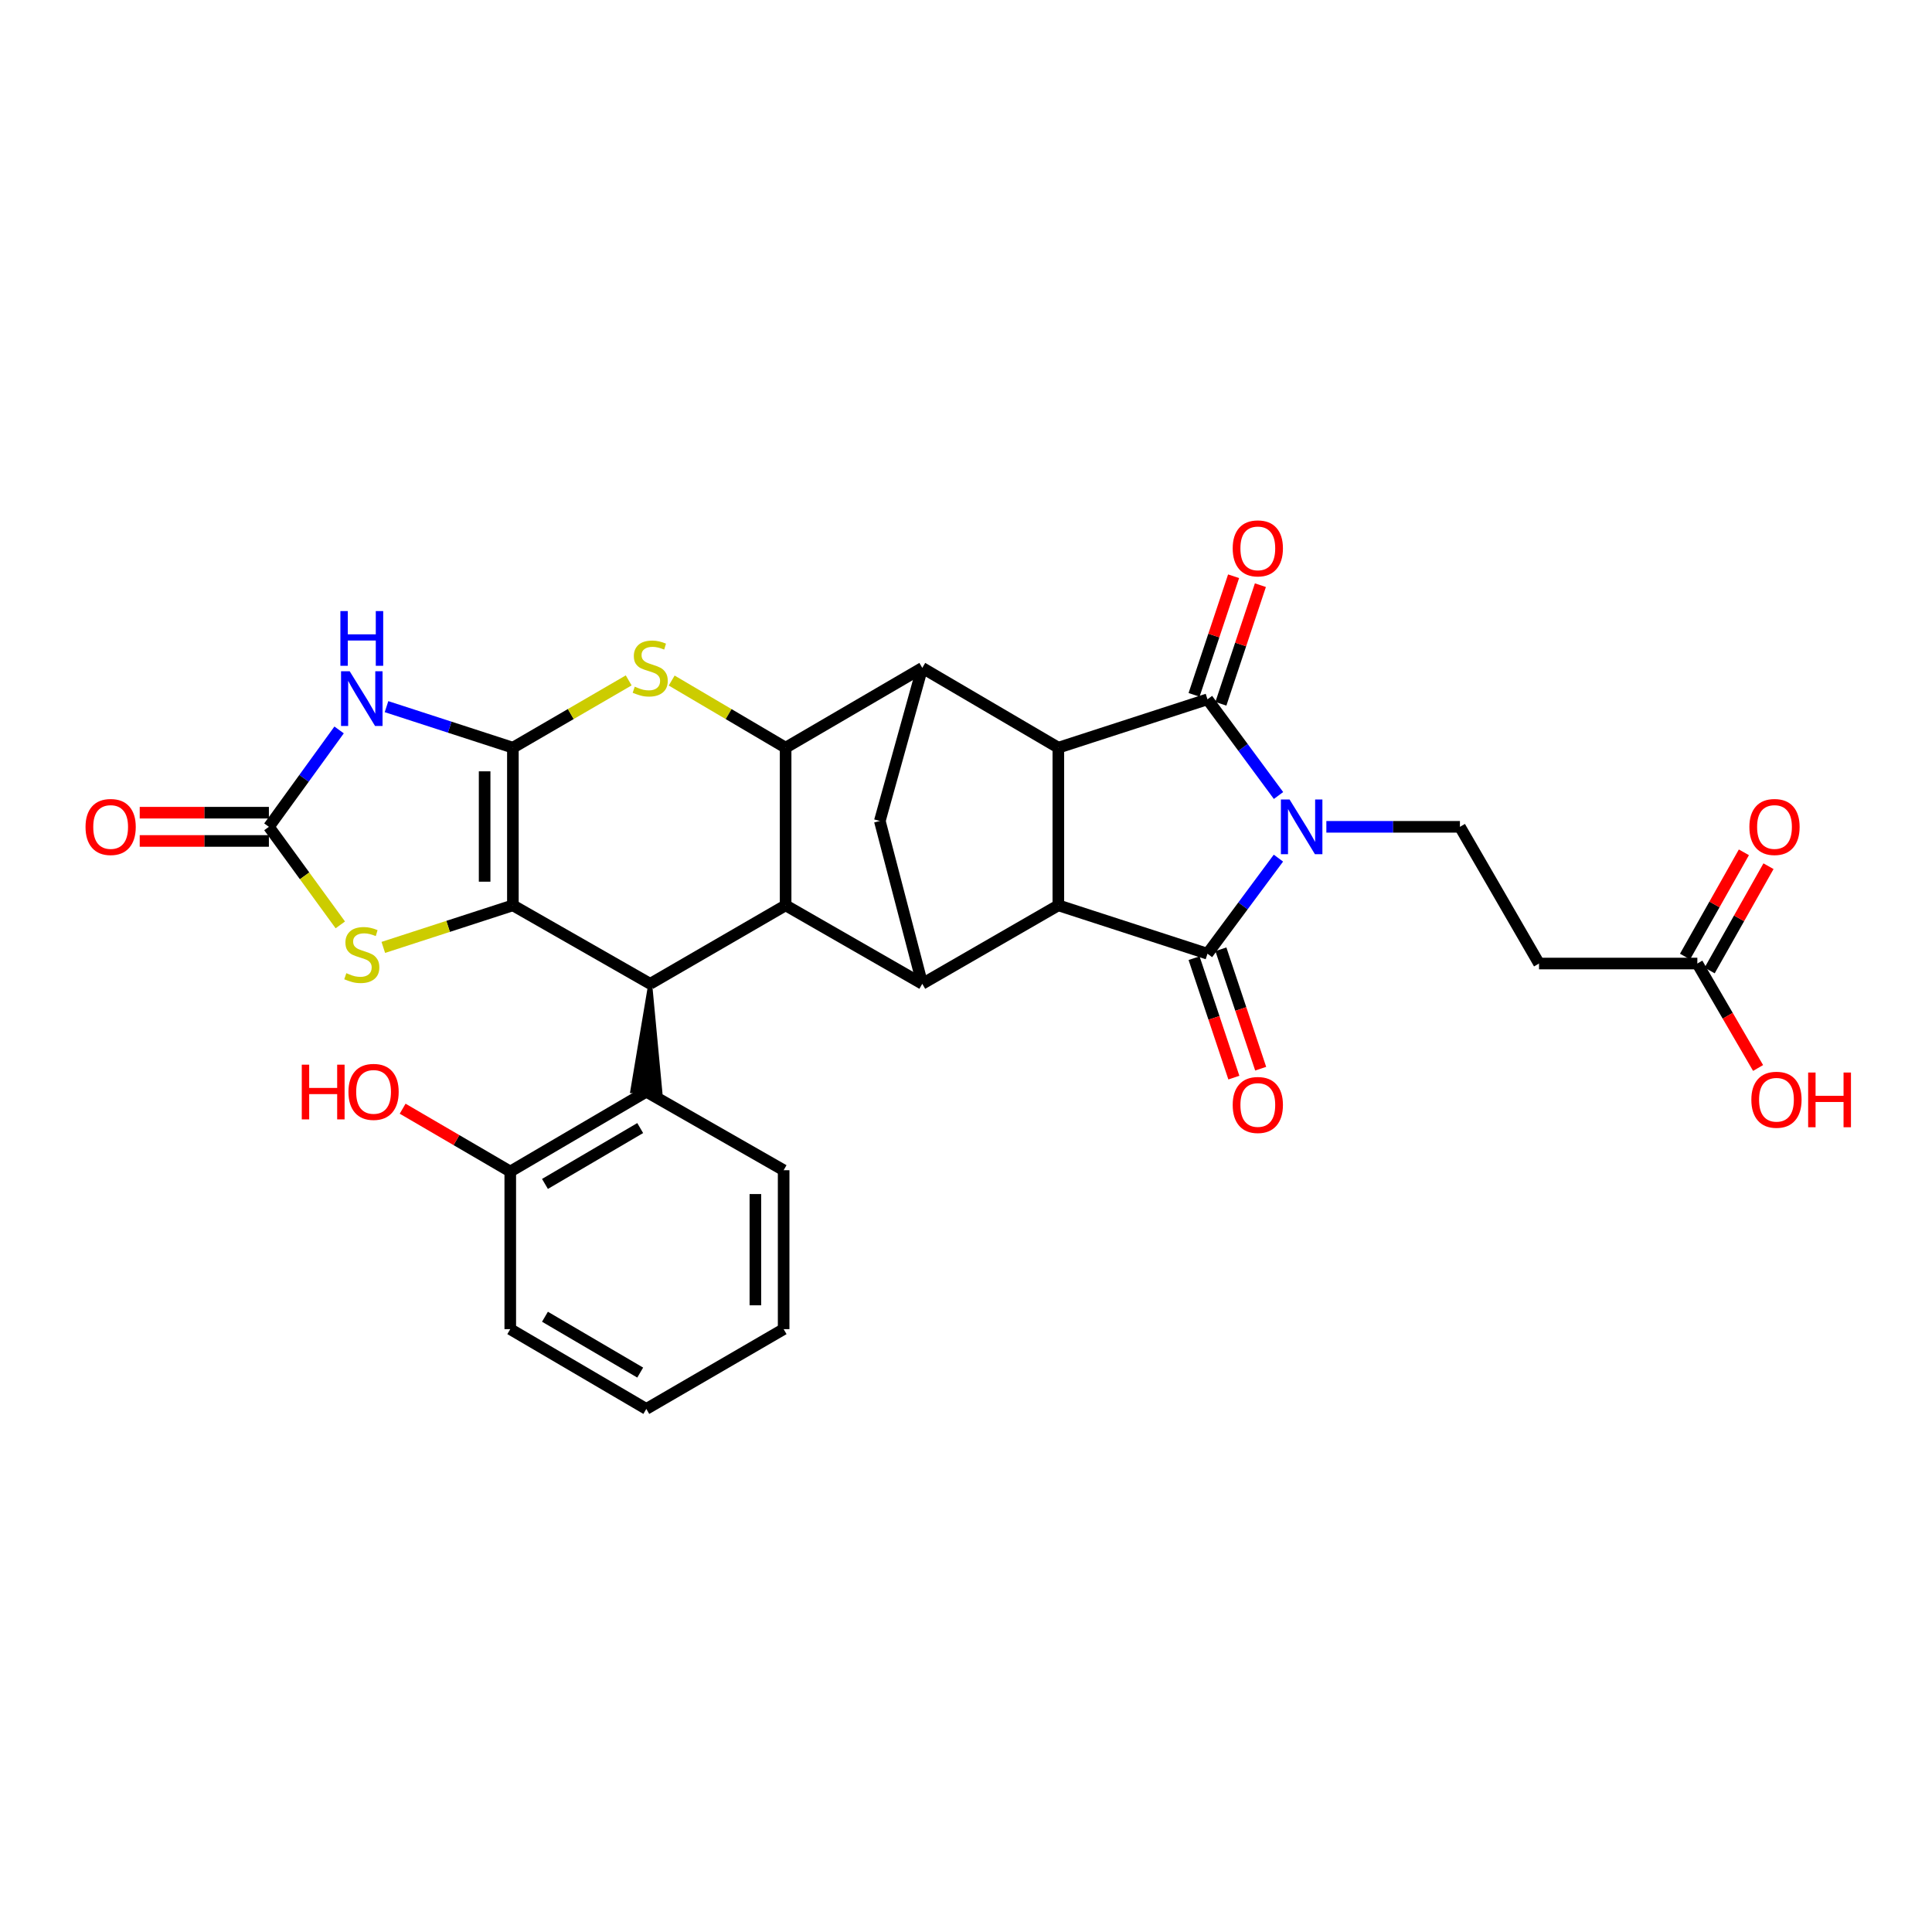 <?xml version='1.0' encoding='iso-8859-1'?>
<svg version='1.1' baseProfile='full'
              xmlns='http://www.w3.org/2000/svg'
                      xmlns:rdkit='http://www.rdkit.org/xml'
                      xmlns:xlink='http://www.w3.org/1999/xlink'
                  xml:space='preserve'
width='1000px' height='1000px' viewBox='0 0 1000 1000'>
<!-- END OF HEADER -->
<rect style='opacity:1.0;fill:#FFFFFF;stroke:none' width='1000' height='1000' x='0' y='0'> </rect>
<path class='bond-2' d='M 661.706,444.166 L 643.348,468.906' style='fill:none;fill-rule:evenodd;stroke:#0000FF;stroke-width:6px;stroke-linecap:butt;stroke-linejoin:miter;stroke-opacity:1' />
<path class='bond-2' d='M 643.348,468.906 L 624.991,493.645' style='fill:none;fill-rule:evenodd;stroke:#000000;stroke-width:6px;stroke-linecap:butt;stroke-linejoin:miter;stroke-opacity:1' />
<path class='bond-3' d='M 661.759,411.751 L 643.375,386.856' style='fill:none;fill-rule:evenodd;stroke:#0000FF;stroke-width:6px;stroke-linecap:butt;stroke-linejoin:miter;stroke-opacity:1' />
<path class='bond-3' d='M 643.375,386.856 L 624.991,361.962' style='fill:none;fill-rule:evenodd;stroke:#000000;stroke-width:6px;stroke-linecap:butt;stroke-linejoin:miter;stroke-opacity:1' />
<path class='bond-16' d='M 686.519,427.962 L 721.088,427.962' style='fill:none;fill-rule:evenodd;stroke:#0000FF;stroke-width:6px;stroke-linecap:butt;stroke-linejoin:miter;stroke-opacity:1' />
<path class='bond-16' d='M 721.088,427.962 L 755.658,427.962' style='fill:none;fill-rule:evenodd;stroke:#000000;stroke-width:6px;stroke-linecap:butt;stroke-linejoin:miter;stroke-opacity:1' />
<path class='bond-0' d='M 265.469,386.998 L 295.441,369.585' style='fill:none;fill-rule:evenodd;stroke:#000000;stroke-width:6px;stroke-linecap:butt;stroke-linejoin:miter;stroke-opacity:1' />
<path class='bond-0' d='M 295.441,369.585 L 325.413,352.171' style='fill:none;fill-rule:evenodd;stroke:#CCCC00;stroke-width:6px;stroke-linecap:butt;stroke-linejoin:miter;stroke-opacity:1' />
<path class='bond-6' d='M 265.469,386.998 L 232.764,376.379' style='fill:none;fill-rule:evenodd;stroke:#000000;stroke-width:6px;stroke-linecap:butt;stroke-linejoin:miter;stroke-opacity:1' />
<path class='bond-6' d='M 232.764,376.379 L 200.059,365.759' style='fill:none;fill-rule:evenodd;stroke:#0000FF;stroke-width:6px;stroke-linecap:butt;stroke-linejoin:miter;stroke-opacity:1' />
<path class='bond-34' d='M 265.469,386.998 L 265.469,468.6' style='fill:none;fill-rule:evenodd;stroke:#000000;stroke-width:6px;stroke-linecap:butt;stroke-linejoin:miter;stroke-opacity:1' />
<path class='bond-34' d='M 250.842,399.238 L 250.842,456.36' style='fill:none;fill-rule:evenodd;stroke:#000000;stroke-width:6px;stroke-linecap:butt;stroke-linejoin:miter;stroke-opacity:1' />
<path class='bond-1' d='M 265.469,468.6 L 336.548,509.214' style='fill:none;fill-rule:evenodd;stroke:#000000;stroke-width:6px;stroke-linecap:butt;stroke-linejoin:miter;stroke-opacity:1' />
<path class='bond-14' d='M 265.469,468.6 L 231.934,479.489' style='fill:none;fill-rule:evenodd;stroke:#000000;stroke-width:6px;stroke-linecap:butt;stroke-linejoin:miter;stroke-opacity:1' />
<path class='bond-14' d='M 231.934,479.489 L 198.399,490.378' style='fill:none;fill-rule:evenodd;stroke:#CCCC00;stroke-width:6px;stroke-linecap:butt;stroke-linejoin:miter;stroke-opacity:1' />
<path class='bond-4' d='M 624.991,493.645 L 547.793,468.6' style='fill:none;fill-rule:evenodd;stroke:#000000;stroke-width:6px;stroke-linecap:butt;stroke-linejoin:miter;stroke-opacity:1' />
<path class='bond-19' d='M 618.052,495.956 L 628.35,526.868' style='fill:none;fill-rule:evenodd;stroke:#000000;stroke-width:6px;stroke-linecap:butt;stroke-linejoin:miter;stroke-opacity:1' />
<path class='bond-19' d='M 628.35,526.868 L 638.647,557.781' style='fill:none;fill-rule:evenodd;stroke:#FF0000;stroke-width:6px;stroke-linecap:butt;stroke-linejoin:miter;stroke-opacity:1' />
<path class='bond-19' d='M 631.929,491.333 L 642.227,522.246' style='fill:none;fill-rule:evenodd;stroke:#000000;stroke-width:6px;stroke-linecap:butt;stroke-linejoin:miter;stroke-opacity:1' />
<path class='bond-19' d='M 642.227,522.246 L 652.525,553.158' style='fill:none;fill-rule:evenodd;stroke:#FF0000;stroke-width:6px;stroke-linecap:butt;stroke-linejoin:miter;stroke-opacity:1' />
<path class='bond-5' d='M 624.991,361.962 L 547.793,386.998' style='fill:none;fill-rule:evenodd;stroke:#000000;stroke-width:6px;stroke-linecap:butt;stroke-linejoin:miter;stroke-opacity:1' />
<path class='bond-20' d='M 631.929,364.273 L 642.154,333.581' style='fill:none;fill-rule:evenodd;stroke:#000000;stroke-width:6px;stroke-linecap:butt;stroke-linejoin:miter;stroke-opacity:1' />
<path class='bond-20' d='M 642.154,333.581 L 652.378,302.889' style='fill:none;fill-rule:evenodd;stroke:#FF0000;stroke-width:6px;stroke-linecap:butt;stroke-linejoin:miter;stroke-opacity:1' />
<path class='bond-20' d='M 618.052,359.65 L 628.276,328.958' style='fill:none;fill-rule:evenodd;stroke:#000000;stroke-width:6px;stroke-linecap:butt;stroke-linejoin:miter;stroke-opacity:1' />
<path class='bond-20' d='M 628.276,328.958 L 638.501,298.266' style='fill:none;fill-rule:evenodd;stroke:#FF0000;stroke-width:6px;stroke-linecap:butt;stroke-linejoin:miter;stroke-opacity:1' />
<path class='bond-12' d='M 547.793,468.6 L 477.373,509.214' style='fill:none;fill-rule:evenodd;stroke:#000000;stroke-width:6px;stroke-linecap:butt;stroke-linejoin:miter;stroke-opacity:1' />
<path class='bond-31' d='M 547.793,468.6 L 547.793,386.998' style='fill:none;fill-rule:evenodd;stroke:#000000;stroke-width:6px;stroke-linecap:butt;stroke-linejoin:miter;stroke-opacity:1' />
<path class='bond-11' d='M 547.793,386.998 L 477.373,345.702' style='fill:none;fill-rule:evenodd;stroke:#000000;stroke-width:6px;stroke-linecap:butt;stroke-linejoin:miter;stroke-opacity:1' />
<path class='bond-13' d='M 175.519,377.813 L 157.351,402.887' style='fill:none;fill-rule:evenodd;stroke:#0000FF;stroke-width:6px;stroke-linecap:butt;stroke-linejoin:miter;stroke-opacity:1' />
<path class='bond-13' d='M 157.351,402.887 L 139.182,427.962' style='fill:none;fill-rule:evenodd;stroke:#000000;stroke-width:6px;stroke-linecap:butt;stroke-linejoin:miter;stroke-opacity:1' />
<path class='bond-7' d='M 347.662,352.25 L 377.148,369.624' style='fill:none;fill-rule:evenodd;stroke:#CCCC00;stroke-width:6px;stroke-linecap:butt;stroke-linejoin:miter;stroke-opacity:1' />
<path class='bond-7' d='M 377.148,369.624 L 406.635,386.998' style='fill:none;fill-rule:evenodd;stroke:#000000;stroke-width:6px;stroke-linecap:butt;stroke-linejoin:miter;stroke-opacity:1' />
<path class='bond-8' d='M 406.635,386.998 L 477.373,345.702' style='fill:none;fill-rule:evenodd;stroke:#000000;stroke-width:6px;stroke-linecap:butt;stroke-linejoin:miter;stroke-opacity:1' />
<path class='bond-33' d='M 406.635,386.998 L 406.635,468.6' style='fill:none;fill-rule:evenodd;stroke:#000000;stroke-width:6px;stroke-linecap:butt;stroke-linejoin:miter;stroke-opacity:1' />
<path class='bond-9' d='M 406.635,468.6 L 477.373,509.214' style='fill:none;fill-rule:evenodd;stroke:#000000;stroke-width:6px;stroke-linecap:butt;stroke-linejoin:miter;stroke-opacity:1' />
<path class='bond-10' d='M 406.635,468.6 L 336.548,509.214' style='fill:none;fill-rule:evenodd;stroke:#000000;stroke-width:6px;stroke-linecap:butt;stroke-linejoin:miter;stroke-opacity:1' />
<path class='bond-17' d='M 336.548,509.214 L 327.224,564.809 L 341.841,565.336 Z' style='fill:#000000;fill-rule:evenodd;fill-opacity:1;stroke:#000000;stroke-width:2px;stroke-linecap:butt;stroke-linejoin:miter;stroke-opacity:1;' />
<path class='bond-15' d='M 477.373,345.702 L 455.392,424.931' style='fill:none;fill-rule:evenodd;stroke:#000000;stroke-width:6px;stroke-linecap:butt;stroke-linejoin:miter;stroke-opacity:1' />
<path class='bond-32' d='M 477.373,509.214 L 455.392,424.931' style='fill:none;fill-rule:evenodd;stroke:#000000;stroke-width:6px;stroke-linecap:butt;stroke-linejoin:miter;stroke-opacity:1' />
<path class='bond-22' d='M 139.182,420.648 L 105.75,420.648' style='fill:none;fill-rule:evenodd;stroke:#000000;stroke-width:6px;stroke-linecap:butt;stroke-linejoin:miter;stroke-opacity:1' />
<path class='bond-22' d='M 105.75,420.648 L 72.319,420.648' style='fill:none;fill-rule:evenodd;stroke:#FF0000;stroke-width:6px;stroke-linecap:butt;stroke-linejoin:miter;stroke-opacity:1' />
<path class='bond-22' d='M 139.182,435.275 L 105.75,435.275' style='fill:none;fill-rule:evenodd;stroke:#000000;stroke-width:6px;stroke-linecap:butt;stroke-linejoin:miter;stroke-opacity:1' />
<path class='bond-22' d='M 105.75,435.275 L 72.319,435.275' style='fill:none;fill-rule:evenodd;stroke:#FF0000;stroke-width:6px;stroke-linecap:butt;stroke-linejoin:miter;stroke-opacity:1' />
<path class='bond-35' d='M 139.182,427.962 L 157.662,453.341' style='fill:none;fill-rule:evenodd;stroke:#000000;stroke-width:6px;stroke-linecap:butt;stroke-linejoin:miter;stroke-opacity:1' />
<path class='bond-35' d='M 157.662,453.341 L 176.142,478.72' style='fill:none;fill-rule:evenodd;stroke:#CCCC00;stroke-width:6px;stroke-linecap:butt;stroke-linejoin:miter;stroke-opacity:1' />
<path class='bond-18' d='M 755.658,427.962 L 796.597,498.723' style='fill:none;fill-rule:evenodd;stroke:#000000;stroke-width:6px;stroke-linecap:butt;stroke-linejoin:miter;stroke-opacity:1' />
<path class='bond-23' d='M 334.533,565.073 L 264.112,606.378' style='fill:none;fill-rule:evenodd;stroke:#000000;stroke-width:6px;stroke-linecap:butt;stroke-linejoin:miter;stroke-opacity:1' />
<path class='bond-23' d='M 331.37,583.885 L 282.075,612.799' style='fill:none;fill-rule:evenodd;stroke:#000000;stroke-width:6px;stroke-linecap:butt;stroke-linejoin:miter;stroke-opacity:1' />
<path class='bond-27' d='M 334.533,565.073 L 405.611,605.703' style='fill:none;fill-rule:evenodd;stroke:#000000;stroke-width:6px;stroke-linecap:butt;stroke-linejoin:miter;stroke-opacity:1' />
<path class='bond-21' d='M 796.597,498.723 L 878.54,498.723' style='fill:none;fill-rule:evenodd;stroke:#000000;stroke-width:6px;stroke-linecap:butt;stroke-linejoin:miter;stroke-opacity:1' />
<path class='bond-24' d='M 884.909,502.318 L 900.14,475.333' style='fill:none;fill-rule:evenodd;stroke:#000000;stroke-width:6px;stroke-linecap:butt;stroke-linejoin:miter;stroke-opacity:1' />
<path class='bond-24' d='M 900.14,475.333 L 915.371,448.348' style='fill:none;fill-rule:evenodd;stroke:#FF0000;stroke-width:6px;stroke-linecap:butt;stroke-linejoin:miter;stroke-opacity:1' />
<path class='bond-24' d='M 872.171,495.129 L 887.402,468.143' style='fill:none;fill-rule:evenodd;stroke:#000000;stroke-width:6px;stroke-linecap:butt;stroke-linejoin:miter;stroke-opacity:1' />
<path class='bond-24' d='M 887.402,468.143 L 902.633,441.158' style='fill:none;fill-rule:evenodd;stroke:#FF0000;stroke-width:6px;stroke-linecap:butt;stroke-linejoin:miter;stroke-opacity:1' />
<path class='bond-25' d='M 878.54,498.723 L 894.261,525.755' style='fill:none;fill-rule:evenodd;stroke:#000000;stroke-width:6px;stroke-linecap:butt;stroke-linejoin:miter;stroke-opacity:1' />
<path class='bond-25' d='M 894.261,525.755 L 909.983,552.787' style='fill:none;fill-rule:evenodd;stroke:#FF0000;stroke-width:6px;stroke-linecap:butt;stroke-linejoin:miter;stroke-opacity:1' />
<path class='bond-26' d='M 264.112,606.378 L 236.259,590.118' style='fill:none;fill-rule:evenodd;stroke:#000000;stroke-width:6px;stroke-linecap:butt;stroke-linejoin:miter;stroke-opacity:1' />
<path class='bond-26' d='M 236.259,590.118 L 208.407,573.858' style='fill:none;fill-rule:evenodd;stroke:#FF0000;stroke-width:6px;stroke-linecap:butt;stroke-linejoin:miter;stroke-opacity:1' />
<path class='bond-28' d='M 264.112,606.378 L 264.112,687.963' style='fill:none;fill-rule:evenodd;stroke:#000000;stroke-width:6px;stroke-linecap:butt;stroke-linejoin:miter;stroke-opacity:1' />
<path class='bond-29' d='M 405.611,605.703 L 405.611,687.963' style='fill:none;fill-rule:evenodd;stroke:#000000;stroke-width:6px;stroke-linecap:butt;stroke-linejoin:miter;stroke-opacity:1' />
<path class='bond-29' d='M 390.984,618.042 L 390.984,675.624' style='fill:none;fill-rule:evenodd;stroke:#000000;stroke-width:6px;stroke-linecap:butt;stroke-linejoin:miter;stroke-opacity:1' />
<path class='bond-36' d='M 264.112,687.963 L 334.533,729.26' style='fill:none;fill-rule:evenodd;stroke:#000000;stroke-width:6px;stroke-linecap:butt;stroke-linejoin:miter;stroke-opacity:1' />
<path class='bond-36' d='M 282.074,681.54 L 331.369,710.448' style='fill:none;fill-rule:evenodd;stroke:#000000;stroke-width:6px;stroke-linecap:butt;stroke-linejoin:miter;stroke-opacity:1' />
<path class='bond-30' d='M 405.611,687.963 L 334.533,729.26' style='fill:none;fill-rule:evenodd;stroke:#000000;stroke-width:6px;stroke-linecap:butt;stroke-linejoin:miter;stroke-opacity:1' />
<path  class='atom-0' d='M 667.471 413.802
L 676.751 428.802
Q 677.671 430.282, 679.151 432.962
Q 680.631 435.642, 680.711 435.802
L 680.711 413.802
L 684.471 413.802
L 684.471 442.122
L 680.591 442.122
L 670.631 425.722
Q 669.471 423.802, 668.231 421.602
Q 667.031 419.402, 666.671 418.722
L 666.671 442.122
L 662.991 442.122
L 662.991 413.802
L 667.471 413.802
' fill='#0000FF'/>
<path  class='atom-7' d='M 181.004 347.444
L 190.284 362.444
Q 191.204 363.924, 192.684 366.604
Q 194.164 369.284, 194.244 369.444
L 194.244 347.444
L 198.004 347.444
L 198.004 375.764
L 194.124 375.764
L 184.164 359.364
Q 183.004 357.444, 181.764 355.244
Q 180.564 353.044, 180.204 352.364
L 180.204 375.764
L 176.524 375.764
L 176.524 347.444
L 181.004 347.444
' fill='#0000FF'/>
<path  class='atom-7' d='M 176.184 316.292
L 180.024 316.292
L 180.024 328.332
L 194.504 328.332
L 194.504 316.292
L 198.344 316.292
L 198.344 344.612
L 194.504 344.612
L 194.504 331.532
L 180.024 331.532
L 180.024 344.612
L 176.184 344.612
L 176.184 316.292
' fill='#0000FF'/>
<path  class='atom-8' d='M 328.548 355.422
Q 328.868 355.542, 330.188 356.102
Q 331.508 356.662, 332.948 357.022
Q 334.428 357.342, 335.868 357.342
Q 338.548 357.342, 340.108 356.062
Q 341.668 354.742, 341.668 352.462
Q 341.668 350.902, 340.868 349.942
Q 340.108 348.982, 338.908 348.462
Q 337.708 347.942, 335.708 347.342
Q 333.188 346.582, 331.668 345.862
Q 330.188 345.142, 329.108 343.622
Q 328.068 342.102, 328.068 339.542
Q 328.068 335.982, 330.468 333.782
Q 332.908 331.582, 337.708 331.582
Q 340.988 331.582, 344.708 333.142
L 343.788 336.222
Q 340.388 334.822, 337.828 334.822
Q 335.068 334.822, 333.548 335.982
Q 332.028 337.102, 332.068 339.062
Q 332.068 340.582, 332.828 341.502
Q 333.628 342.422, 334.748 342.942
Q 335.908 343.462, 337.828 344.062
Q 340.388 344.862, 341.908 345.662
Q 343.428 346.462, 344.508 348.102
Q 345.628 349.702, 345.628 352.462
Q 345.628 356.382, 342.988 358.502
Q 340.388 360.582, 336.028 360.582
Q 333.508 360.582, 331.588 360.022
Q 329.708 359.502, 327.468 358.582
L 328.548 355.422
' fill='#CCCC00'/>
<path  class='atom-15' d='M 179.264 503.714
Q 179.584 503.834, 180.904 504.394
Q 182.224 504.954, 183.664 505.314
Q 185.144 505.634, 186.584 505.634
Q 189.264 505.634, 190.824 504.354
Q 192.384 503.034, 192.384 500.754
Q 192.384 499.194, 191.584 498.234
Q 190.824 497.274, 189.624 496.754
Q 188.424 496.234, 186.424 495.634
Q 183.904 494.874, 182.384 494.154
Q 180.904 493.434, 179.824 491.914
Q 178.784 490.394, 178.784 487.834
Q 178.784 484.274, 181.184 482.074
Q 183.624 479.874, 188.424 479.874
Q 191.704 479.874, 195.424 481.434
L 194.504 484.514
Q 191.104 483.114, 188.544 483.114
Q 185.784 483.114, 184.264 484.274
Q 182.744 485.394, 182.784 487.354
Q 182.784 488.874, 183.544 489.794
Q 184.344 490.714, 185.464 491.234
Q 186.624 491.754, 188.544 492.354
Q 191.104 493.154, 192.624 493.954
Q 194.144 494.754, 195.224 496.394
Q 196.344 497.994, 196.344 500.754
Q 196.344 504.674, 193.704 506.794
Q 191.104 508.874, 186.744 508.874
Q 184.224 508.874, 182.304 508.314
Q 180.424 507.794, 178.184 506.874
L 179.264 503.714
' fill='#CCCC00'/>
<path  class='atom-20' d='M 638.043 571.93
Q 638.043 565.13, 641.403 561.33
Q 644.763 557.53, 651.043 557.53
Q 657.323 557.53, 660.683 561.33
Q 664.043 565.13, 664.043 571.93
Q 664.043 578.81, 660.643 582.73
Q 657.243 586.61, 651.043 586.61
Q 644.803 586.61, 641.403 582.73
Q 638.043 578.85, 638.043 571.93
M 651.043 583.41
Q 655.363 583.41, 657.683 580.53
Q 660.043 577.61, 660.043 571.93
Q 660.043 566.37, 657.683 563.57
Q 655.363 560.73, 651.043 560.73
Q 646.723 560.73, 644.363 563.53
Q 642.043 566.33, 642.043 571.93
Q 642.043 577.65, 644.363 580.53
Q 646.723 583.41, 651.043 583.41
' fill='#FF0000'/>
<path  class='atom-21' d='M 638.043 283.837
Q 638.043 277.037, 641.403 273.237
Q 644.763 269.437, 651.043 269.437
Q 657.323 269.437, 660.683 273.237
Q 664.043 277.037, 664.043 283.837
Q 664.043 290.717, 660.643 294.637
Q 657.243 298.517, 651.043 298.517
Q 644.803 298.517, 641.403 294.637
Q 638.043 290.757, 638.043 283.837
M 651.043 295.317
Q 655.363 295.317, 657.683 292.437
Q 660.043 289.517, 660.043 283.837
Q 660.043 278.277, 657.683 275.477
Q 655.363 272.637, 651.043 272.637
Q 646.723 272.637, 644.363 275.437
Q 642.043 278.237, 642.043 283.837
Q 642.043 289.557, 644.363 292.437
Q 646.723 295.317, 651.043 295.317
' fill='#FF0000'/>
<path  class='atom-23' d='M 44.271 428.042
Q 44.271 421.242, 47.631 417.442
Q 50.991 413.642, 57.271 413.642
Q 63.551 413.642, 66.911 417.442
Q 70.271 421.242, 70.271 428.042
Q 70.271 434.922, 66.871 438.842
Q 63.471 442.722, 57.271 442.722
Q 51.031 442.722, 47.631 438.842
Q 44.271 434.962, 44.271 428.042
M 57.271 439.522
Q 61.591 439.522, 63.911 436.642
Q 66.271 433.722, 66.271 428.042
Q 66.271 422.482, 63.911 419.682
Q 61.591 416.842, 57.271 416.842
Q 52.951 416.842, 50.591 419.642
Q 48.271 422.442, 48.271 428.042
Q 48.271 433.762, 50.591 436.642
Q 52.951 439.522, 57.271 439.522
' fill='#FF0000'/>
<path  class='atom-25' d='M 905.48 428.042
Q 905.48 421.242, 908.84 417.442
Q 912.2 413.642, 918.48 413.642
Q 924.76 413.642, 928.12 417.442
Q 931.48 421.242, 931.48 428.042
Q 931.48 434.922, 928.08 438.842
Q 924.68 442.722, 918.48 442.722
Q 912.24 442.722, 908.84 438.842
Q 905.48 434.962, 905.48 428.042
M 918.48 439.522
Q 922.8 439.522, 925.12 436.642
Q 927.48 433.722, 927.48 428.042
Q 927.48 422.482, 925.12 419.682
Q 922.8 416.842, 918.48 416.842
Q 914.16 416.842, 911.8 419.642
Q 909.48 422.442, 909.48 428.042
Q 909.48 433.762, 911.8 436.642
Q 914.16 439.522, 918.48 439.522
' fill='#FF0000'/>
<path  class='atom-26' d='M 906.495 569.224
Q 906.495 562.424, 909.855 558.624
Q 913.215 554.824, 919.495 554.824
Q 925.775 554.824, 929.135 558.624
Q 932.495 562.424, 932.495 569.224
Q 932.495 576.104, 929.095 580.024
Q 925.695 583.904, 919.495 583.904
Q 913.255 583.904, 909.855 580.024
Q 906.495 576.144, 906.495 569.224
M 919.495 580.704
Q 923.815 580.704, 926.135 577.824
Q 928.495 574.904, 928.495 569.224
Q 928.495 563.664, 926.135 560.864
Q 923.815 558.024, 919.495 558.024
Q 915.175 558.024, 912.815 560.824
Q 910.495 563.624, 910.495 569.224
Q 910.495 574.944, 912.815 577.824
Q 915.175 580.704, 919.495 580.704
' fill='#FF0000'/>
<path  class='atom-26' d='M 935.895 555.144
L 939.735 555.144
L 939.735 567.184
L 954.215 567.184
L 954.215 555.144
L 958.055 555.144
L 958.055 583.464
L 954.215 583.464
L 954.215 570.384
L 939.735 570.384
L 939.735 583.464
L 935.895 583.464
L 935.895 555.144
' fill='#FF0000'/>
<path  class='atom-27' d='M 156.198 551.073
L 160.038 551.073
L 160.038 563.113
L 174.518 563.113
L 174.518 551.073
L 178.358 551.073
L 178.358 579.393
L 174.518 579.393
L 174.518 566.313
L 160.038 566.313
L 160.038 579.393
L 156.198 579.393
L 156.198 551.073
' fill='#FF0000'/>
<path  class='atom-27' d='M 180.358 565.153
Q 180.358 558.353, 183.718 554.553
Q 187.078 550.753, 193.358 550.753
Q 199.638 550.753, 202.998 554.553
Q 206.358 558.353, 206.358 565.153
Q 206.358 572.033, 202.958 575.953
Q 199.558 579.833, 193.358 579.833
Q 187.118 579.833, 183.718 575.953
Q 180.358 572.073, 180.358 565.153
M 193.358 576.633
Q 197.678 576.633, 199.998 573.753
Q 202.358 570.833, 202.358 565.153
Q 202.358 559.593, 199.998 556.793
Q 197.678 553.953, 193.358 553.953
Q 189.038 553.953, 186.678 556.753
Q 184.358 559.553, 184.358 565.153
Q 184.358 570.873, 186.678 573.753
Q 189.038 576.633, 193.358 576.633
' fill='#FF0000'/>
</svg>
